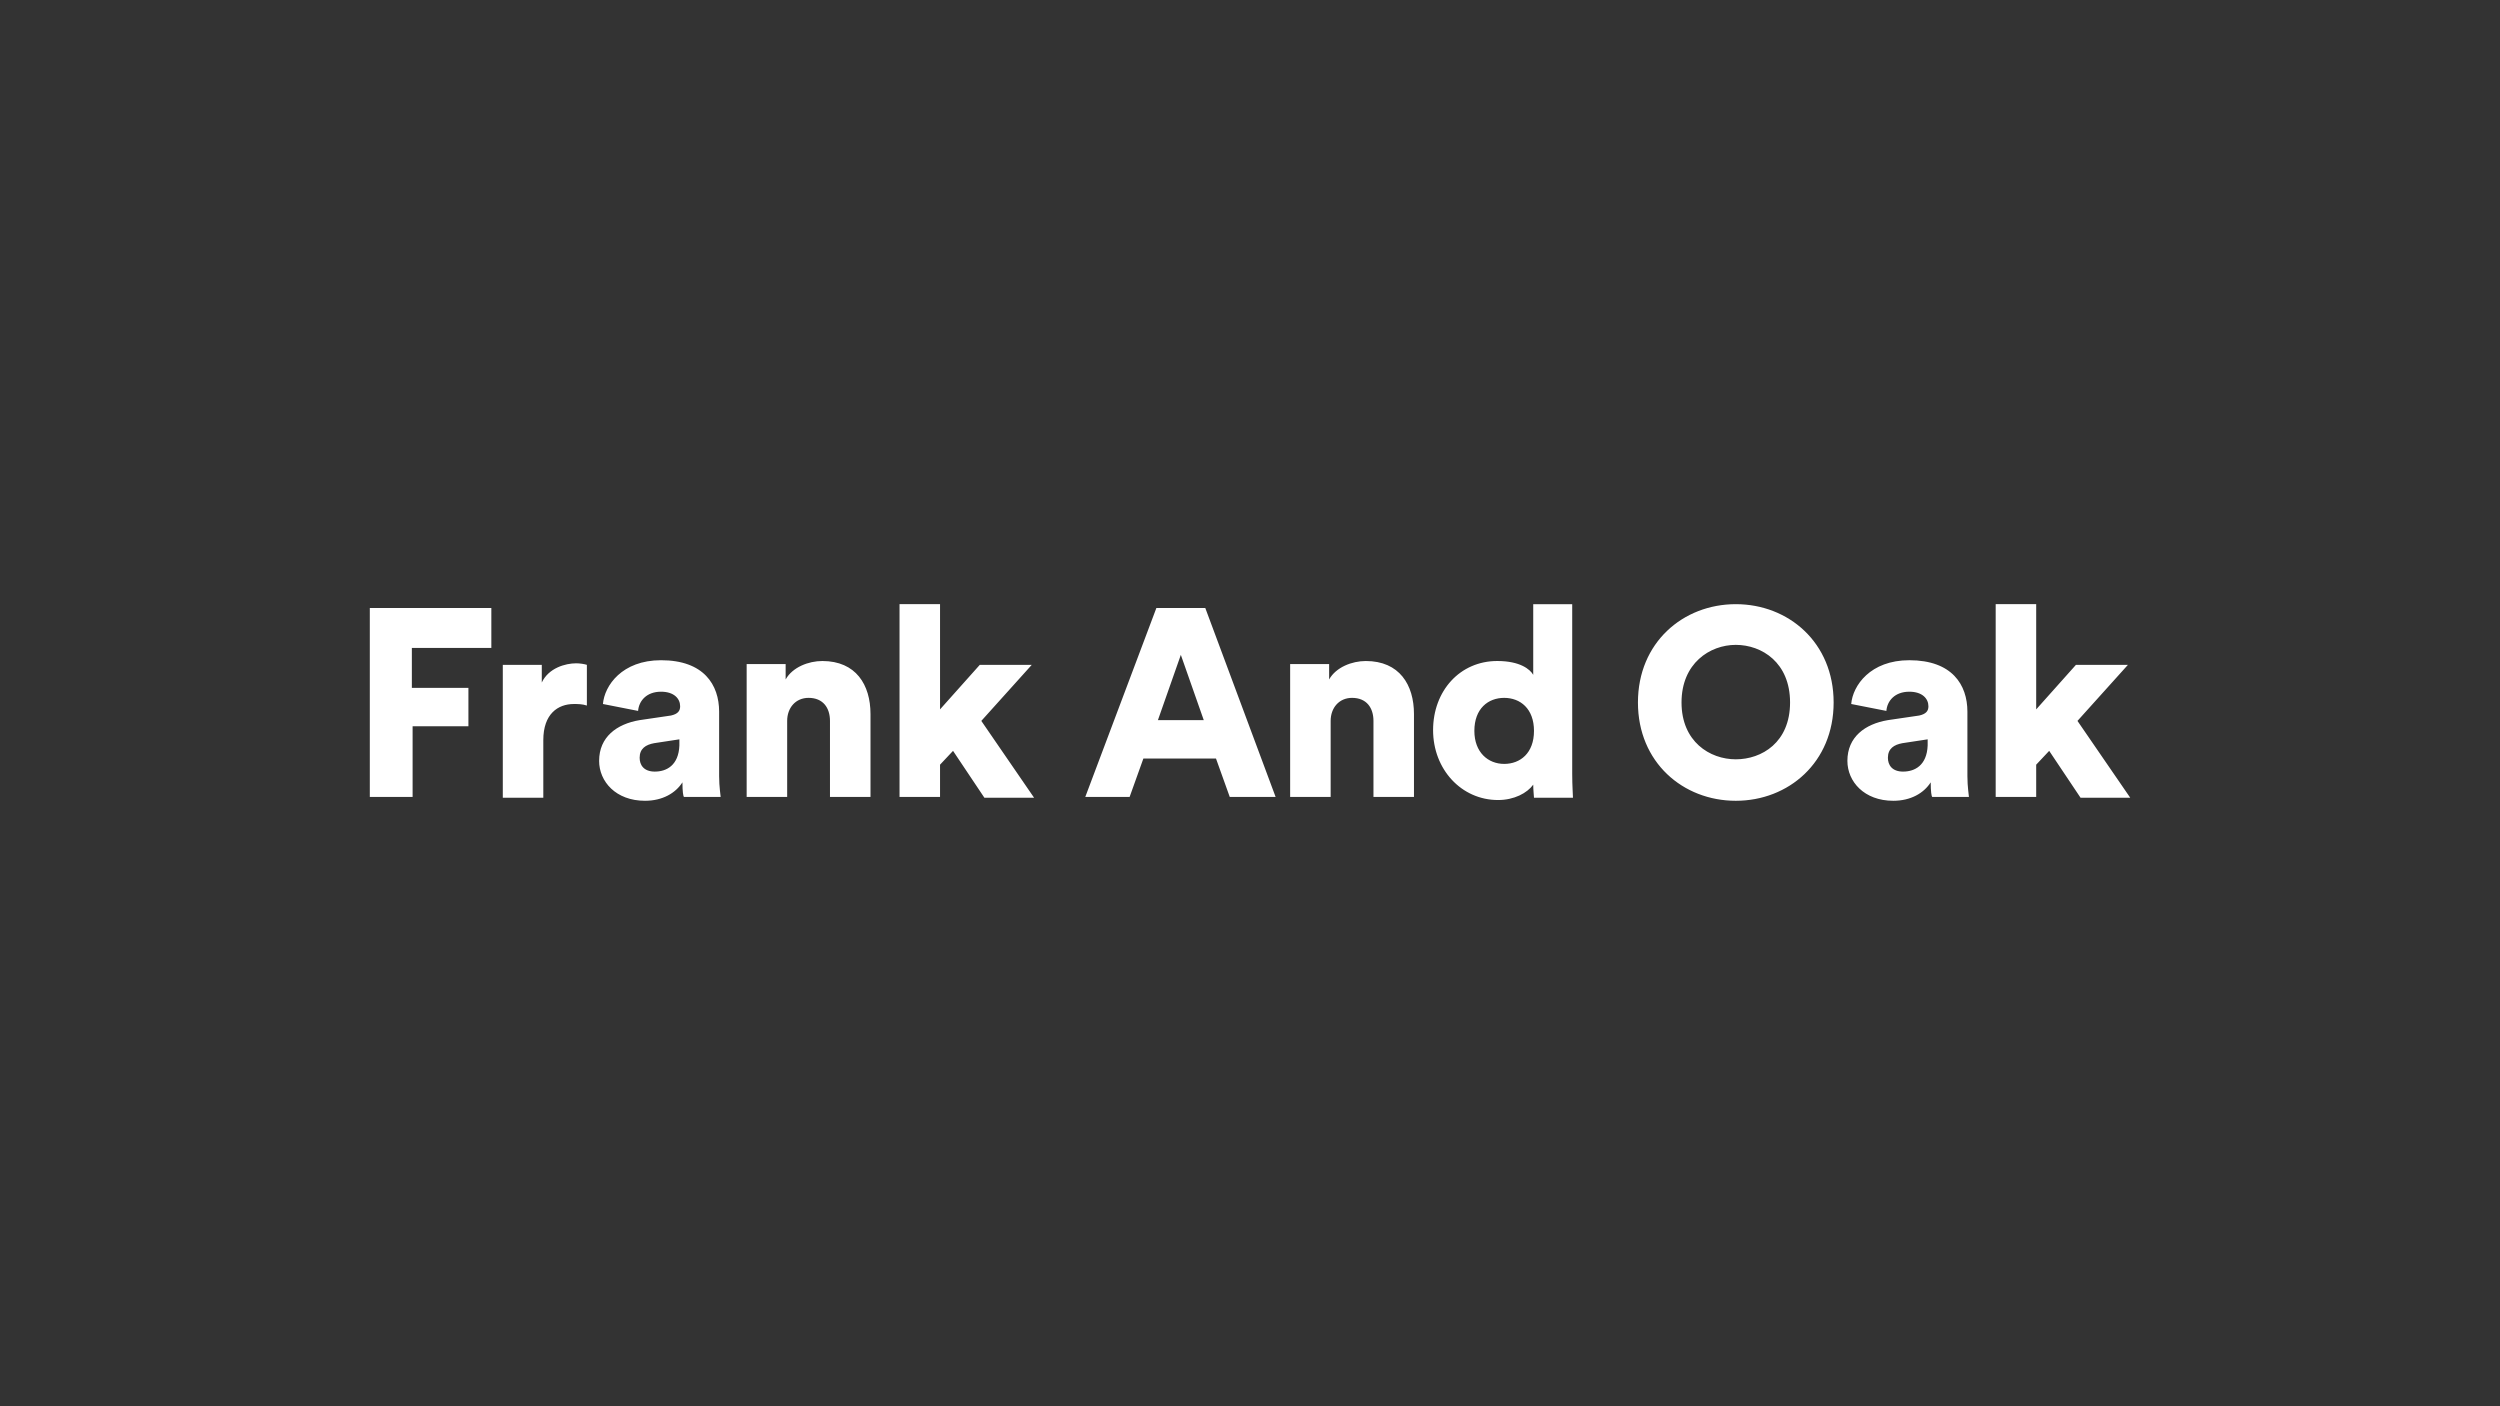 <?xml version="1.0" encoding="UTF-8"?>
<svg id="Layer_1" data-name="Layer 1" xmlns="http://www.w3.org/2000/svg" viewBox="0 0 1920 1080">
  <rect x="0" y="0" width="1920" height="1080" fill="#333333" stroke="none"/>
  <defs>
    <style>
      .cls-1 {
        fill: #fff;
      }
    </style>
  </defs>
  <path class="cls-1" d="m316.88,612.05v-54.27h42.86v-29.49h-43.44v-30.67h61.05v-30.67h-93.34v145.1h32.88Zm133.85-101.45c-1.76-.59-5.28-1.18-8.22-1.18-8.22,0-21.13,3.54-26.42,14.75v-13.57h-29.94v102.04h31.11v-44.24c0-20.05,11.15-27.72,23.48-27.72,2.93,0,6.46,0,9.98,1.18v-31.26Zm9.39,73.73c0,15.93,12.91,30.67,35.22,30.67,13.5,0,23.48-5.9,28.77-14.16,0,7.08.59,10.62,1.17,11.21h28.18c0-1.18-1.17-7.67-1.17-15.93v-49.55c0-20.64-11.74-39.52-44.62-39.52-29.94,0-43.44,19.46-44.62,33.62l27.01,5.31c.59-7.67,6.46-14.75,17.61-14.75,9.98,0,14.68,5.31,14.68,11.21,0,3.54-1.76,5.9-7.04,7.08l-24.07,3.54c-17.61,2.95-31.11,12.98-31.11,31.26Zm42.86,8.26c-8.81,0-11.74-5.31-11.74-10.62,0-7.08,4.7-10.03,11.15-11.21l19.37-2.95v4.72c-.59,15.34-9.98,20.05-18.78,20.05Zm101.56-38.93c0-10.03,6.46-17.7,16.44-17.7,11.15,0,16.44,7.67,16.44,17.7v58.4h31.12v-63.7c0-22.41-11.16-40.7-36.99-40.7-10.57,0-22.9,4.72-28.18,14.16v-11.8h-29.94v102.04h31.11v-58.4Zm187.86-43.06h-39.92l-30.53,34.21v-80.81h-31.11v148.05h31.11v-24.77l9.98-10.62,24.07,35.98h38.16l-40.51-58.98,38.75-43.06Zm152.05,101.45h35.22l-54.01-145.1h-37.57l-54.6,145.1h34.05l10.57-29.49h55.77l10.57,29.49Zm-37.57-109.12l17.61,50.14h-35.22l17.61-50.14Zm115.06,50.73c0-10.03,6.46-17.7,16.44-17.7,11.16,0,16.44,7.67,16.44,17.7v58.4h31.11v-63.7c0-22.41-11.15-40.7-36.98-40.7-10.57,0-22.9,4.72-28.18,14.16v-11.8h-29.94v102.04h31.11v-58.4Zm186.1-89.66h-30.52v54.27c-2.35-4.13-9.98-10.62-27.6-10.62-28.76,0-49.31,23-49.31,53.09s21.72,53.68,49.9,53.68c12.33,0,22.31-5.31,27.01-11.8,0,4.13.58,8.85.58,10.03h29.94c0-2.36-.58-8.85-.58-18.29v-130.35h.58Zm-75.73,97.32c0-17.1,10.57-25.36,22.9-25.36s22.89,8.26,22.89,25.36-10.56,25.36-22.89,25.36-22.9-8.85-22.9-25.36Zm159.1-21.82c0-30.08,21.72-44.24,41.68-44.24s41.68,13.57,41.68,44.24-21.72,43.65-41.68,43.65-41.68-13.57-41.68-43.65Zm-33.47,0c0,46.01,34.64,75.5,75.15,75.5s75.14-29.49,75.14-75.5-34.64-75.5-75.14-75.5-75.15,29.49-75.15,75.5Zm160.86,44.83c0,15.93,12.91,30.67,35.22,30.67,13.5,0,23.48-5.9,28.77-14.16,0,7.08.58,10.62,1.17,11.21h28.18c0-1.18-1.17-7.67-1.17-15.93v-49.55c0-20.64-11.75-39.52-44.62-39.52-29.94,0-43.44,19.46-44.62,33.62l27.01,5.31c.58-7.67,6.46-14.75,17.61-14.75,9.98,0,14.68,5.31,14.68,11.21,0,3.54-1.77,5.9-7.05,7.08l-24.07,3.54c-17.61,2.95-31.11,12.98-31.11,31.26Zm42.85,8.26c-8.8,0-11.74-5.31-11.74-10.62,0-7.08,4.7-10.03,11.16-11.21l19.37-2.95v4.72c-.59,15.34-9.98,20.05-18.79,20.05Zm172.6-81.99h-39.92l-30.53,34.21v-80.81h-31.11v148.05h31.11v-24.77l9.98-10.62,24.07,35.98h38.16l-40.51-58.98,38.75-43.06Z"/>
</svg>